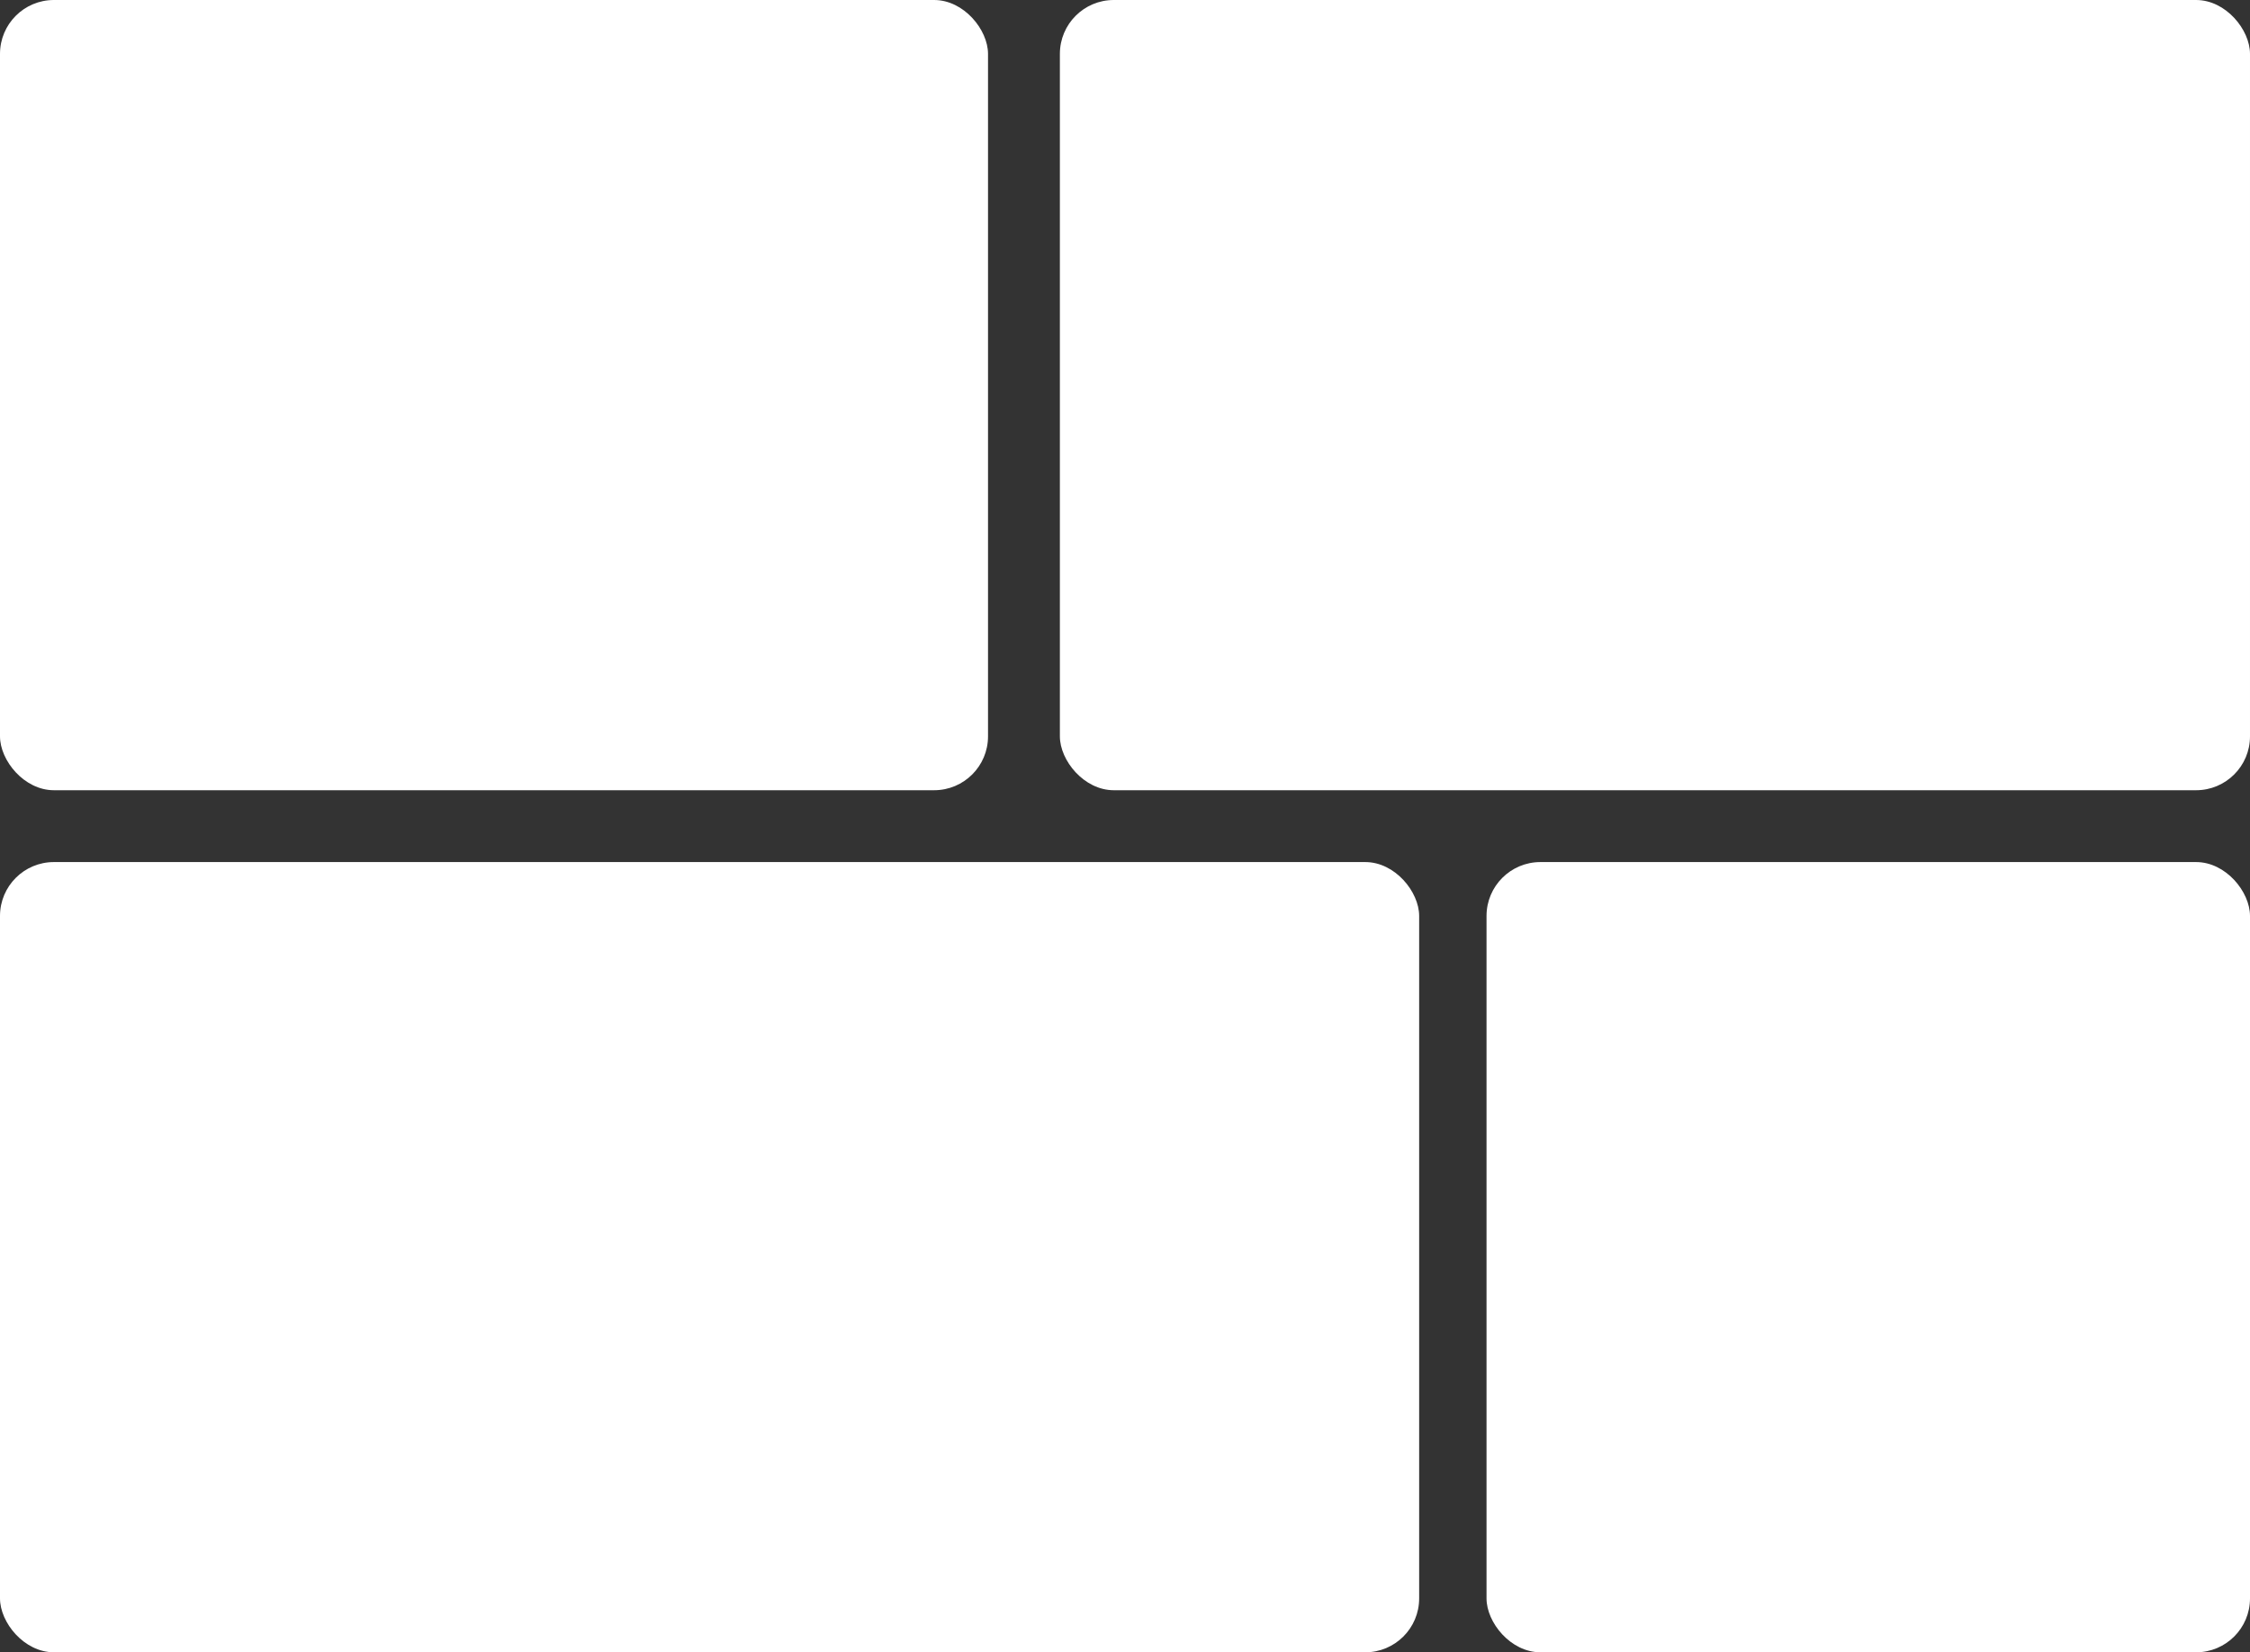 <svg width="501" height="368" viewBox="0 0 501 368" fill="none" xmlns="http://www.w3.org/2000/svg">
<rect x="0" y="0" width="501" height="368" fill="#333333" stroke="none"/>
<rect width="220" height="176" rx="12" fill="white"/>
<rect x="331" y="192" width="170" height="176" rx="12" fill="white"/>
<rect x="236" width="265" height="176" rx="12" fill="white"/>
<rect y="192" width="316" height="176" rx="12" fill="white"/>
</svg>
